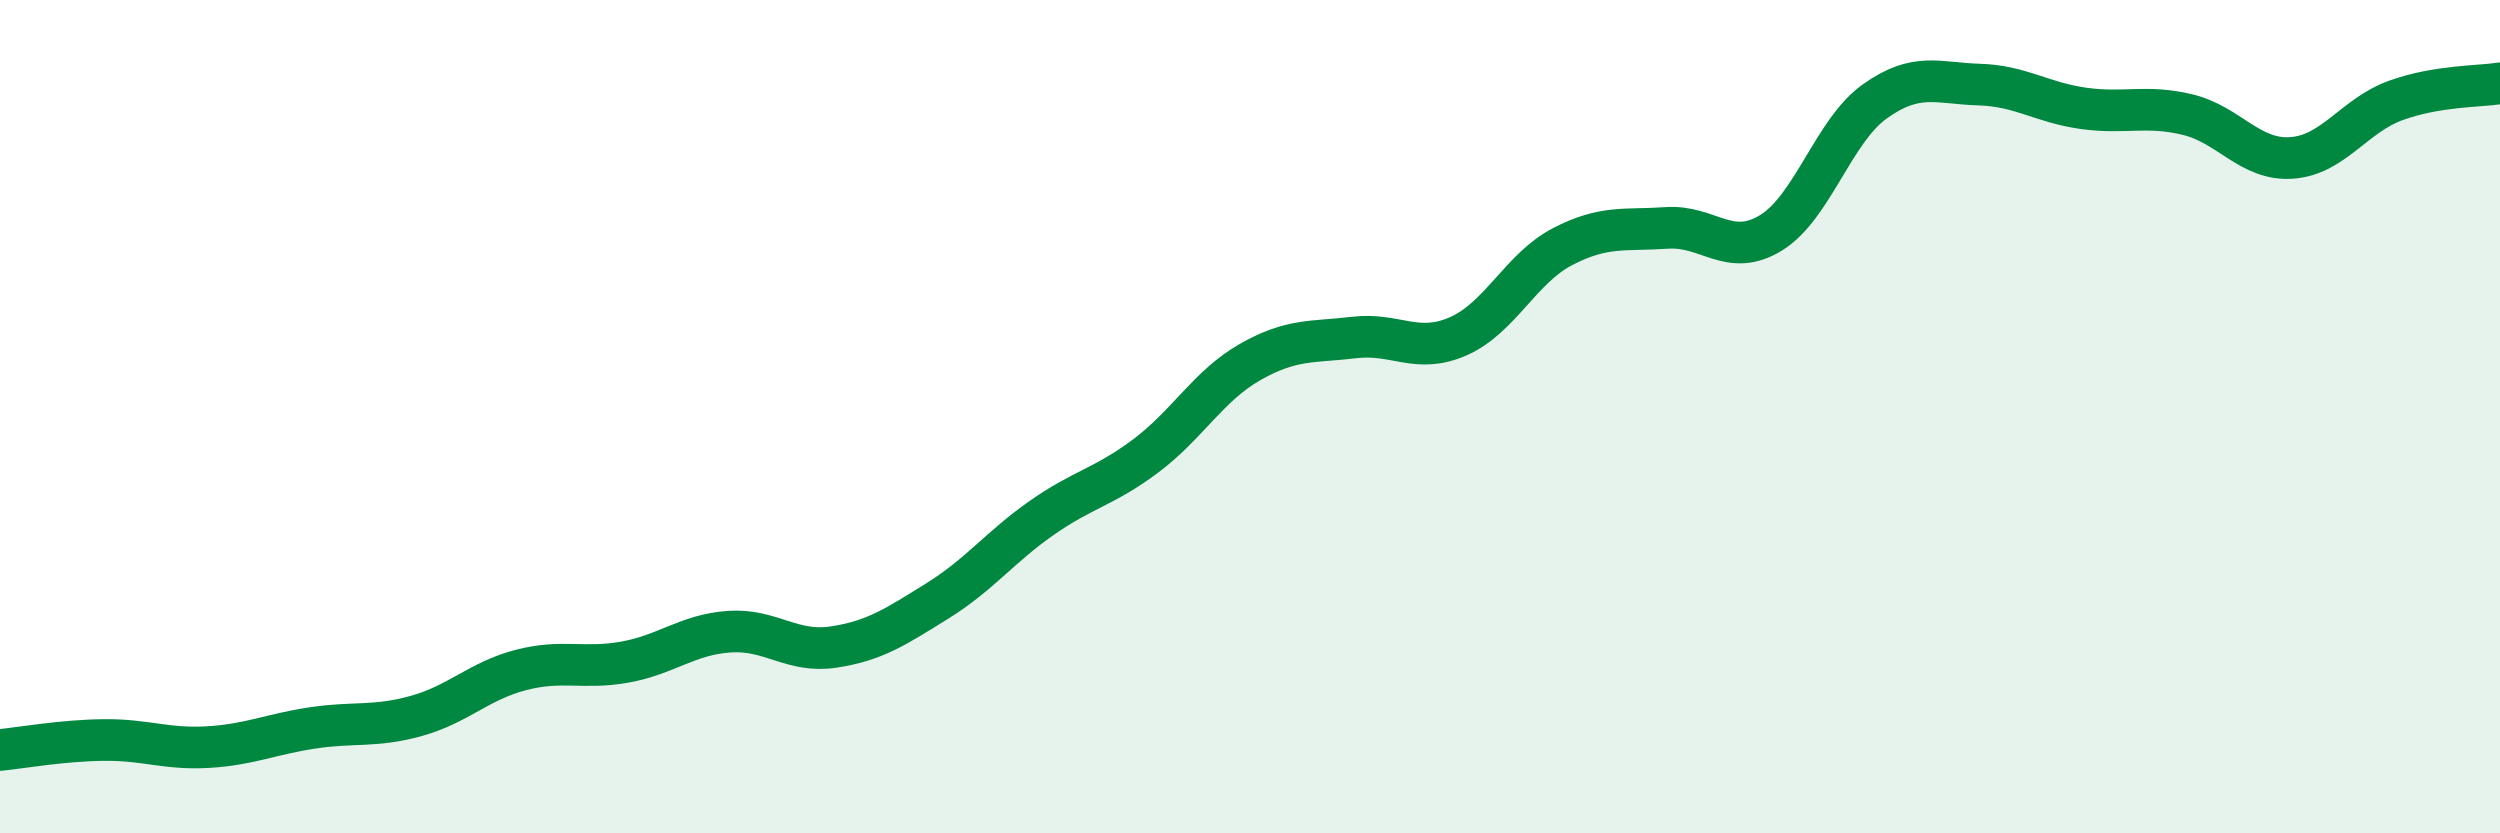 
    <svg width="60" height="20" viewBox="0 0 60 20" xmlns="http://www.w3.org/2000/svg">
      <path
        d="M 0,18 C 0.5,17.95 1.5,17.77 2.5,17.76 C 3.5,17.75 4,17.99 5,17.93 C 6,17.87 6.5,17.62 7.5,17.47 C 8.5,17.32 9,17.46 10,17.18 C 11,16.9 11.5,16.34 12.5,16.08 C 13.5,15.82 14,16.07 15,15.89 C 16,15.71 16.5,15.23 17.5,15.16 C 18.5,15.09 19,15.68 20,15.53 C 21,15.38 21.5,15.04 22.5,14.42 C 23.5,13.8 24,13.13 25,12.43 C 26,11.73 26.5,11.69 27.5,10.94 C 28.5,10.19 29,9.26 30,8.69 C 31,8.12 31.5,8.22 32.5,8.1 C 33.5,7.98 34,8.51 35,8.07 C 36,7.63 36.5,6.44 37.5,5.92 C 38.5,5.4 39,5.54 40,5.47 C 41,5.4 41.5,6.2 42.5,5.59 C 43.5,4.98 44,3.14 45,2.43 C 46,1.72 46.5,2 47.5,2.03 C 48.5,2.06 49,2.46 50,2.6 C 51,2.74 51.5,2.51 52.5,2.75 C 53.5,2.99 54,3.86 55,3.79 C 56,3.72 56.5,2.77 57.5,2.41 C 58.5,2.05 59.5,2.08 60,2L60 20L0 20Z"
        fill="#008740"
        opacity="0.1"
        stroke-linecap="round"
        stroke-linejoin="round"
      />
      <path
        d="M 0,18 C 0.5,17.95 1.5,17.77 2.5,17.76 C 3.5,17.75 4,17.99 5,17.93 C 6,17.87 6.5,17.62 7.5,17.47 C 8.5,17.32 9,17.46 10,17.18 C 11,16.9 11.5,16.34 12.5,16.08 C 13.5,15.82 14,16.07 15,15.89 C 16,15.71 16.5,15.23 17.5,15.16 C 18.5,15.09 19,15.68 20,15.53 C 21,15.38 21.5,15.04 22.5,14.42 C 23.5,13.8 24,13.13 25,12.43 C 26,11.73 26.5,11.69 27.5,10.94 C 28.5,10.19 29,9.26 30,8.69 C 31,8.12 31.5,8.22 32.5,8.1 C 33.5,7.98 34,8.51 35,8.07 C 36,7.63 36.5,6.44 37.5,5.92 C 38.5,5.4 39,5.54 40,5.47 C 41,5.4 41.5,6.2 42.5,5.59 C 43.5,4.98 44,3.14 45,2.43 C 46,1.72 46.5,2 47.5,2.03 C 48.5,2.06 49,2.46 50,2.6 C 51,2.74 51.5,2.51 52.5,2.75 C 53.5,2.99 54,3.86 55,3.79 C 56,3.72 56.5,2.77 57.5,2.41 C 58.5,2.05 59.5,2.08 60,2"
        stroke="#008740"
        stroke-width="1"
        fill="none"
        stroke-linecap="round"
        stroke-linejoin="round"
      />
    </svg>
  